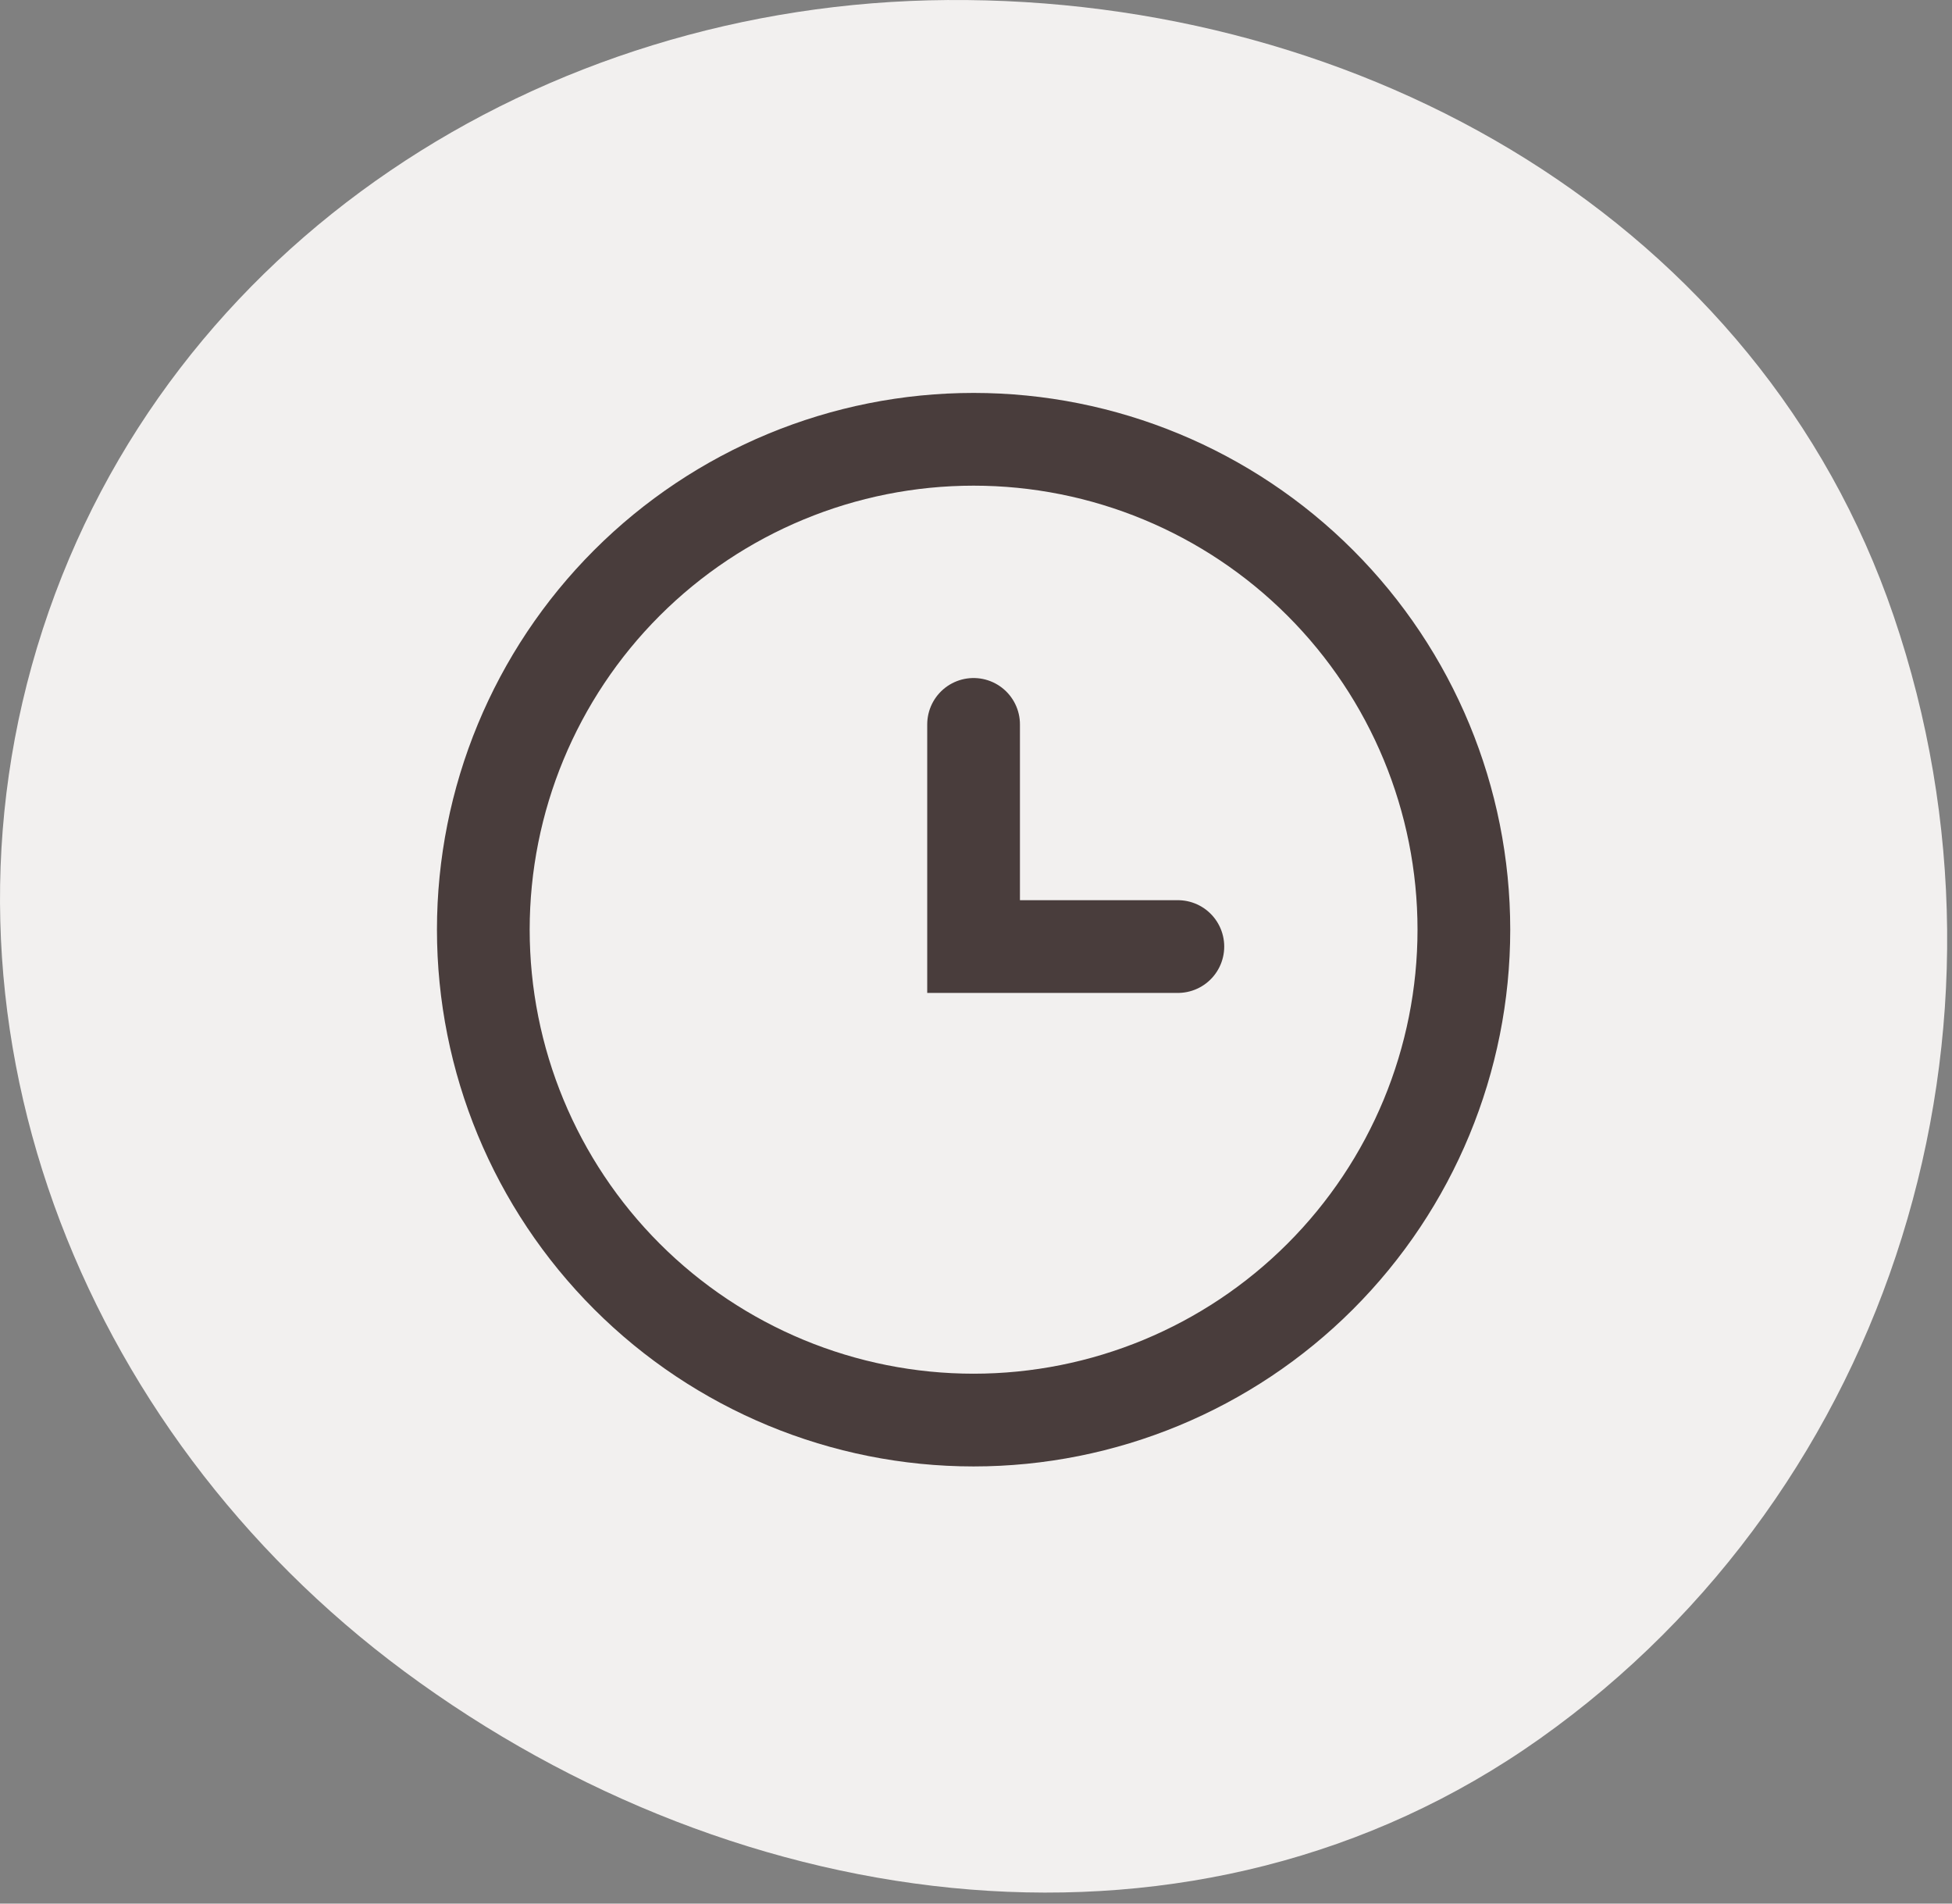 <svg width="80" height="78" viewBox="0 0 80 78" fill="none" xmlns="http://www.w3.org/2000/svg">
<rect x="0" y="0" width="80" height="78" fill="#808080" stroke="none"/>
<path fill-rule="evenodd" clip-rule="evenodd" d="M38.833 0.001C55.881 -0.122 72.109 9.097 77.607 25.234C83.341 42.062 77.612 60.965 63.107 71.243C49.087 81.176 30.37 78.71 16.565 68.482C3.183 58.567 -3.398 41.623 1.752 25.784C6.899 9.956 22.189 0.122 38.833 0.001Z" fill="#F2F0EF"/>
<path d="M39.901 18C34.572 18 29.461 20.117 25.693 23.885C21.925 27.654 19.808 32.764 19.808 38.093C19.808 43.422 21.925 48.533 25.693 52.302C29.461 56.07 34.572 58.187 39.901 58.187C45.23 58.187 50.341 56.07 54.109 52.302C57.878 48.533 59.995 43.422 59.995 38.093C59.995 32.764 57.878 27.654 54.109 23.885C50.341 20.117 45.23 18 39.901 18V18Z" stroke="#493D3C" stroke-width="3.8" stroke-linecap="round"/>
<path d="M39.901 29.682V38.785H48.273" stroke="#493D3C" stroke-width="3.8" stroke-linecap="round"/>
</svg>
